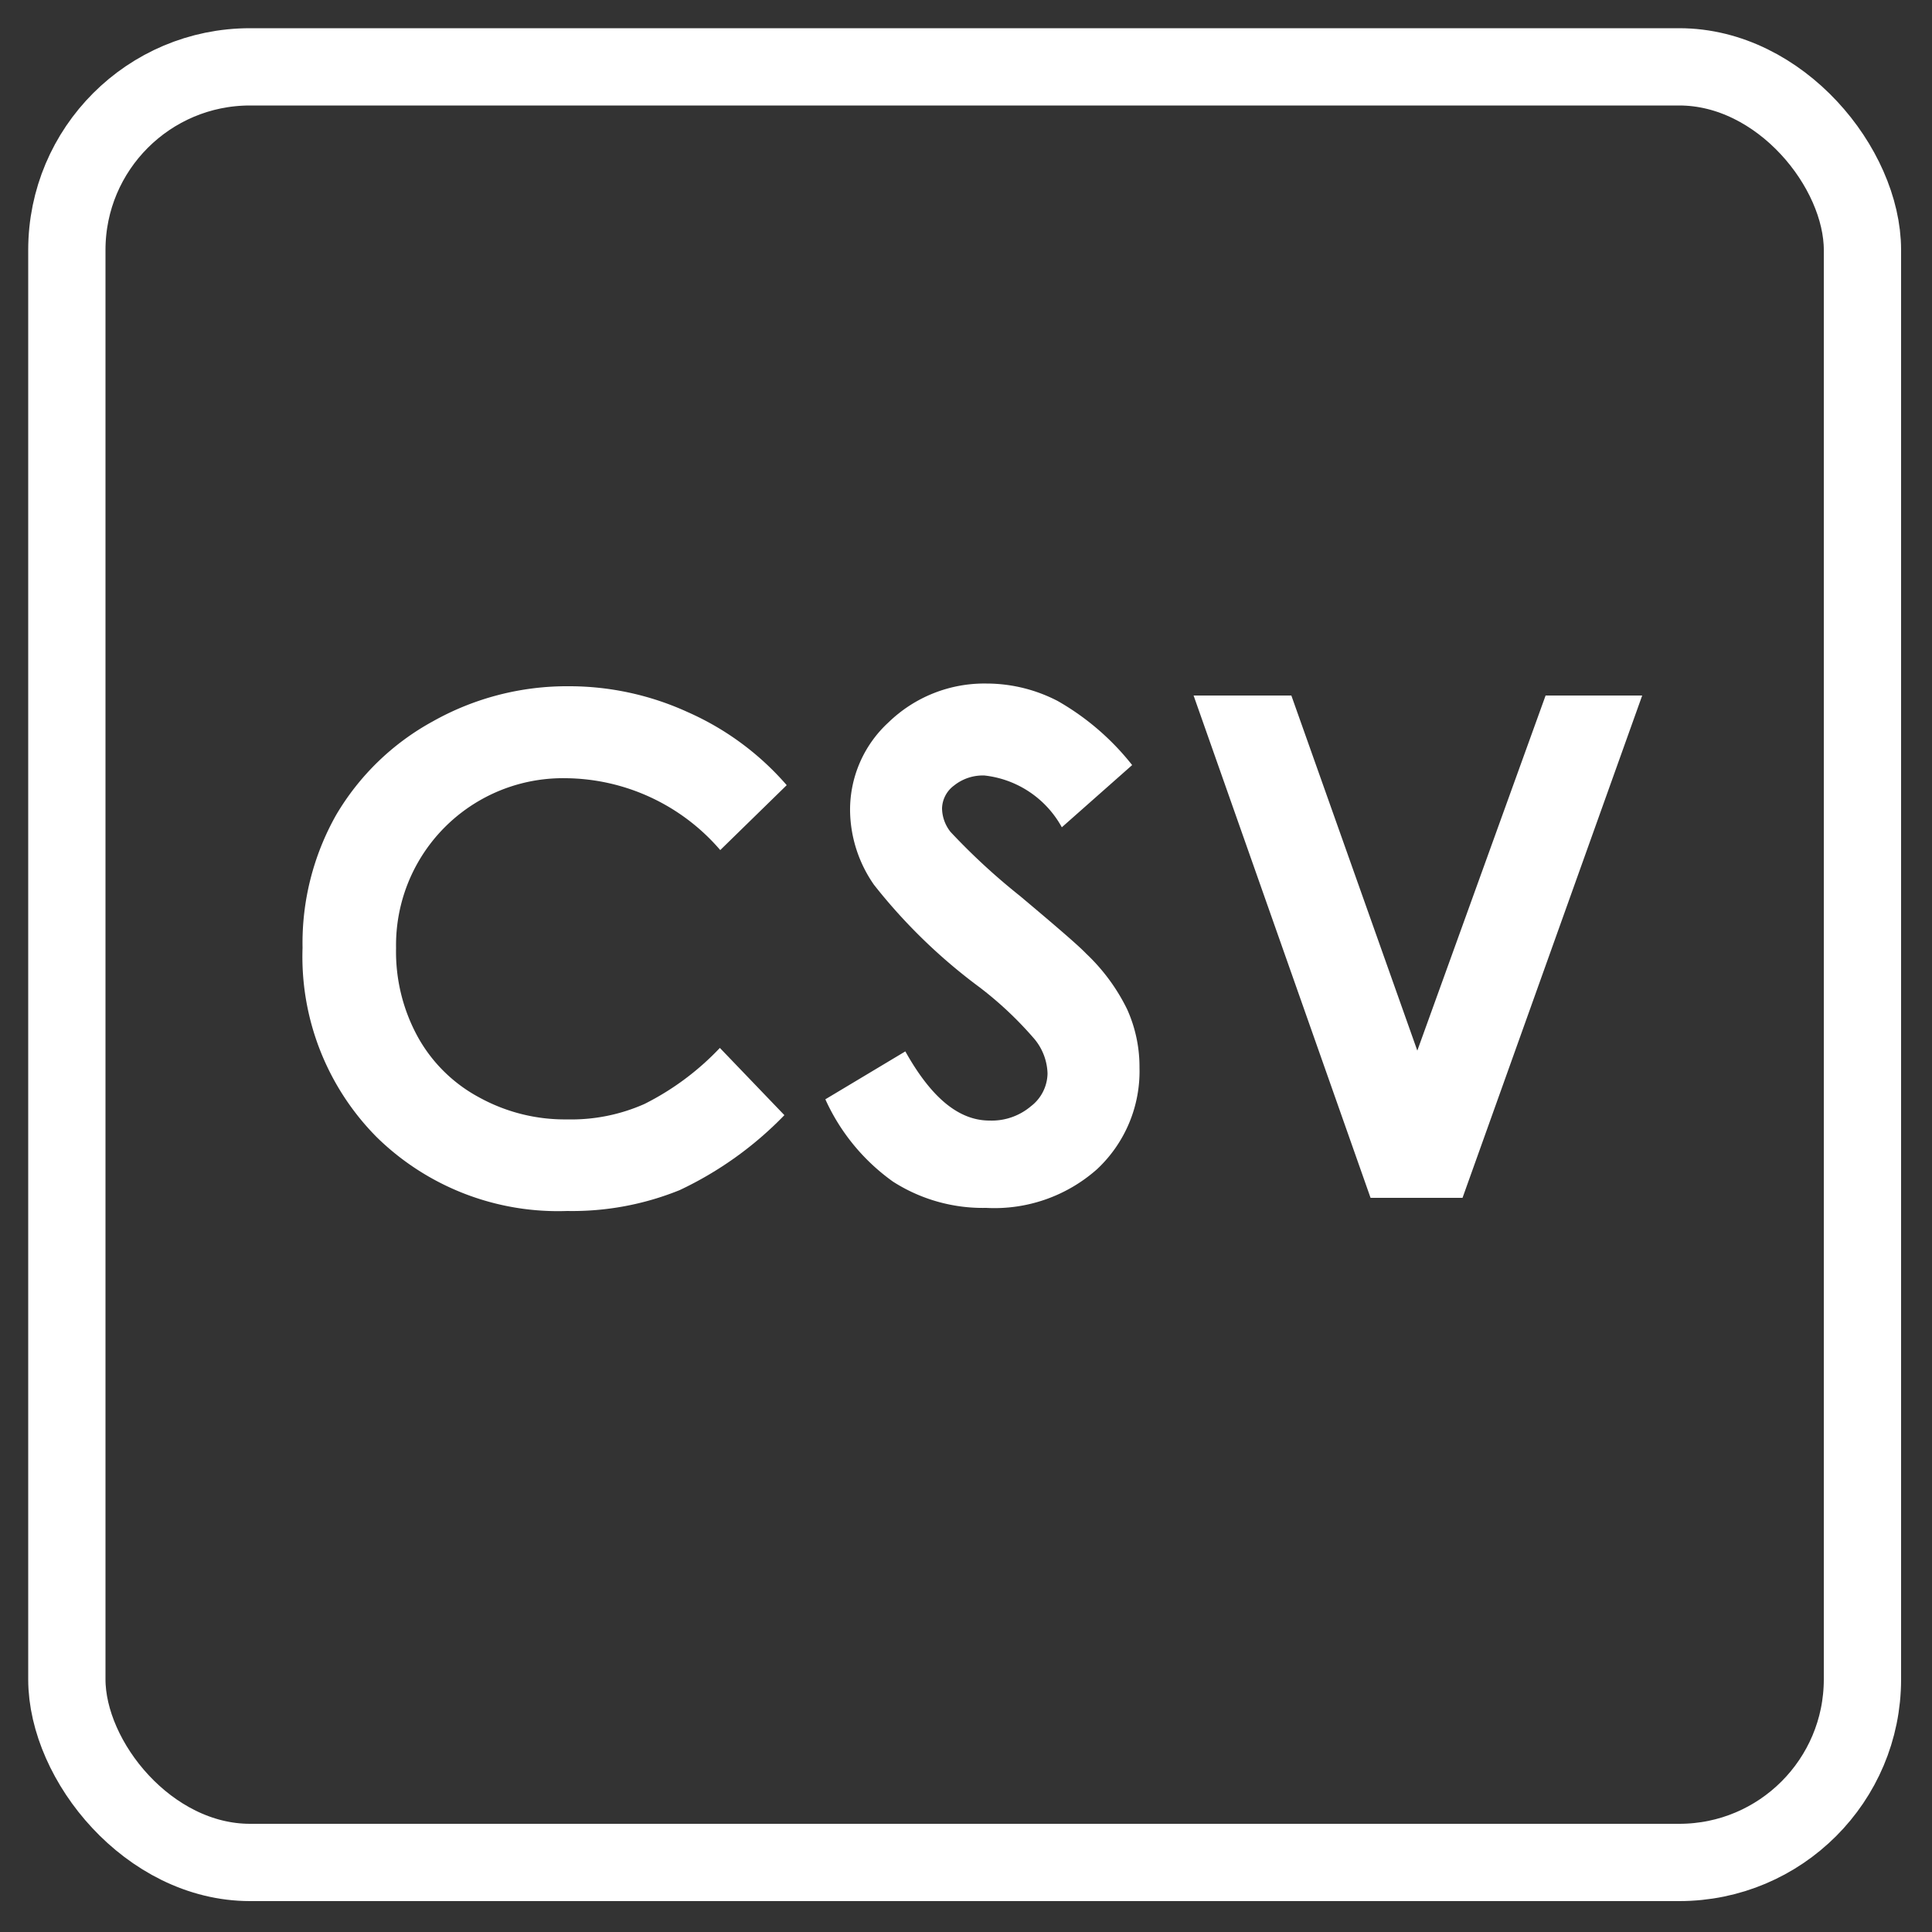 <svg id="Layer_1" data-name="Layer 1" xmlns="http://www.w3.org/2000/svg" viewBox="0 0 50 50"><rect x="0" y="0" width="50" height="50" fill="#333333" stroke="none"/><defs><style>.cls-1{fill:none;stroke:#fff;stroke-miterlimit:10;stroke-width:2px;}.cls-2{fill:#fff;}</style></defs><rect class="cls-1" x="1.73" y="1.73" width="46.47" height="46.47" rx="4.74"/><path class="cls-2" d="M20.36,20.32,18.64,22a5.33,5.33,0,0,0-4-1.86,4.32,4.32,0,0,0-4.39,4.39,4.58,4.58,0,0,0,.56,2.3,3.94,3.94,0,0,0,1.59,1.57,4.59,4.59,0,0,0,2.28.57,4.67,4.67,0,0,0,2-.4,7,7,0,0,0,1.95-1.45l1.67,1.74a9.26,9.26,0,0,1-2.71,1.94,7.4,7.4,0,0,1-2.91.54,6.7,6.7,0,0,1-4.93-1.91,6.63,6.63,0,0,1-1.92-4.9,6.74,6.74,0,0,1,.87-3.44,6.54,6.54,0,0,1,2.5-2.42,7.08,7.08,0,0,1,3.52-.91,7.37,7.37,0,0,1,3.08.67A7.28,7.28,0,0,1,20.36,20.32Z"/><path class="cls-2" d="M29.3,19.8l-1.82,1.61a2.61,2.61,0,0,0-2-1.34,1.19,1.19,0,0,0-.79.26.76.76,0,0,0-.31.59,1,1,0,0,0,.22.61,16.74,16.74,0,0,0,1.8,1.66c.94.79,1.51,1.28,1.71,1.49a5,5,0,0,1,1.06,1.44,3.62,3.62,0,0,1,.32,1.51,3.47,3.47,0,0,1-1.1,2.63,4,4,0,0,1-2.87,1,4.31,4.31,0,0,1-2.41-.68,5.29,5.29,0,0,1-1.75-2.13l2.07-1.24C24.09,28.39,24.8,29,25.61,29a1.57,1.57,0,0,0,1.07-.37,1.09,1.09,0,0,0,.43-.85,1.46,1.46,0,0,0-.33-.88,9.33,9.33,0,0,0-1.43-1.35,14.31,14.31,0,0,1-2.73-2.65A3.42,3.42,0,0,1,22,21a3.07,3.07,0,0,1,1-2.31,3.56,3.56,0,0,1,2.53-1,4,4,0,0,1,1.84.45A6.64,6.64,0,0,1,29.3,19.8Z"/><path class="cls-2" d="M30.89,18h2.53l3.26,9.19L40,18H42.5L37.85,31H35.47Z"/></svg>